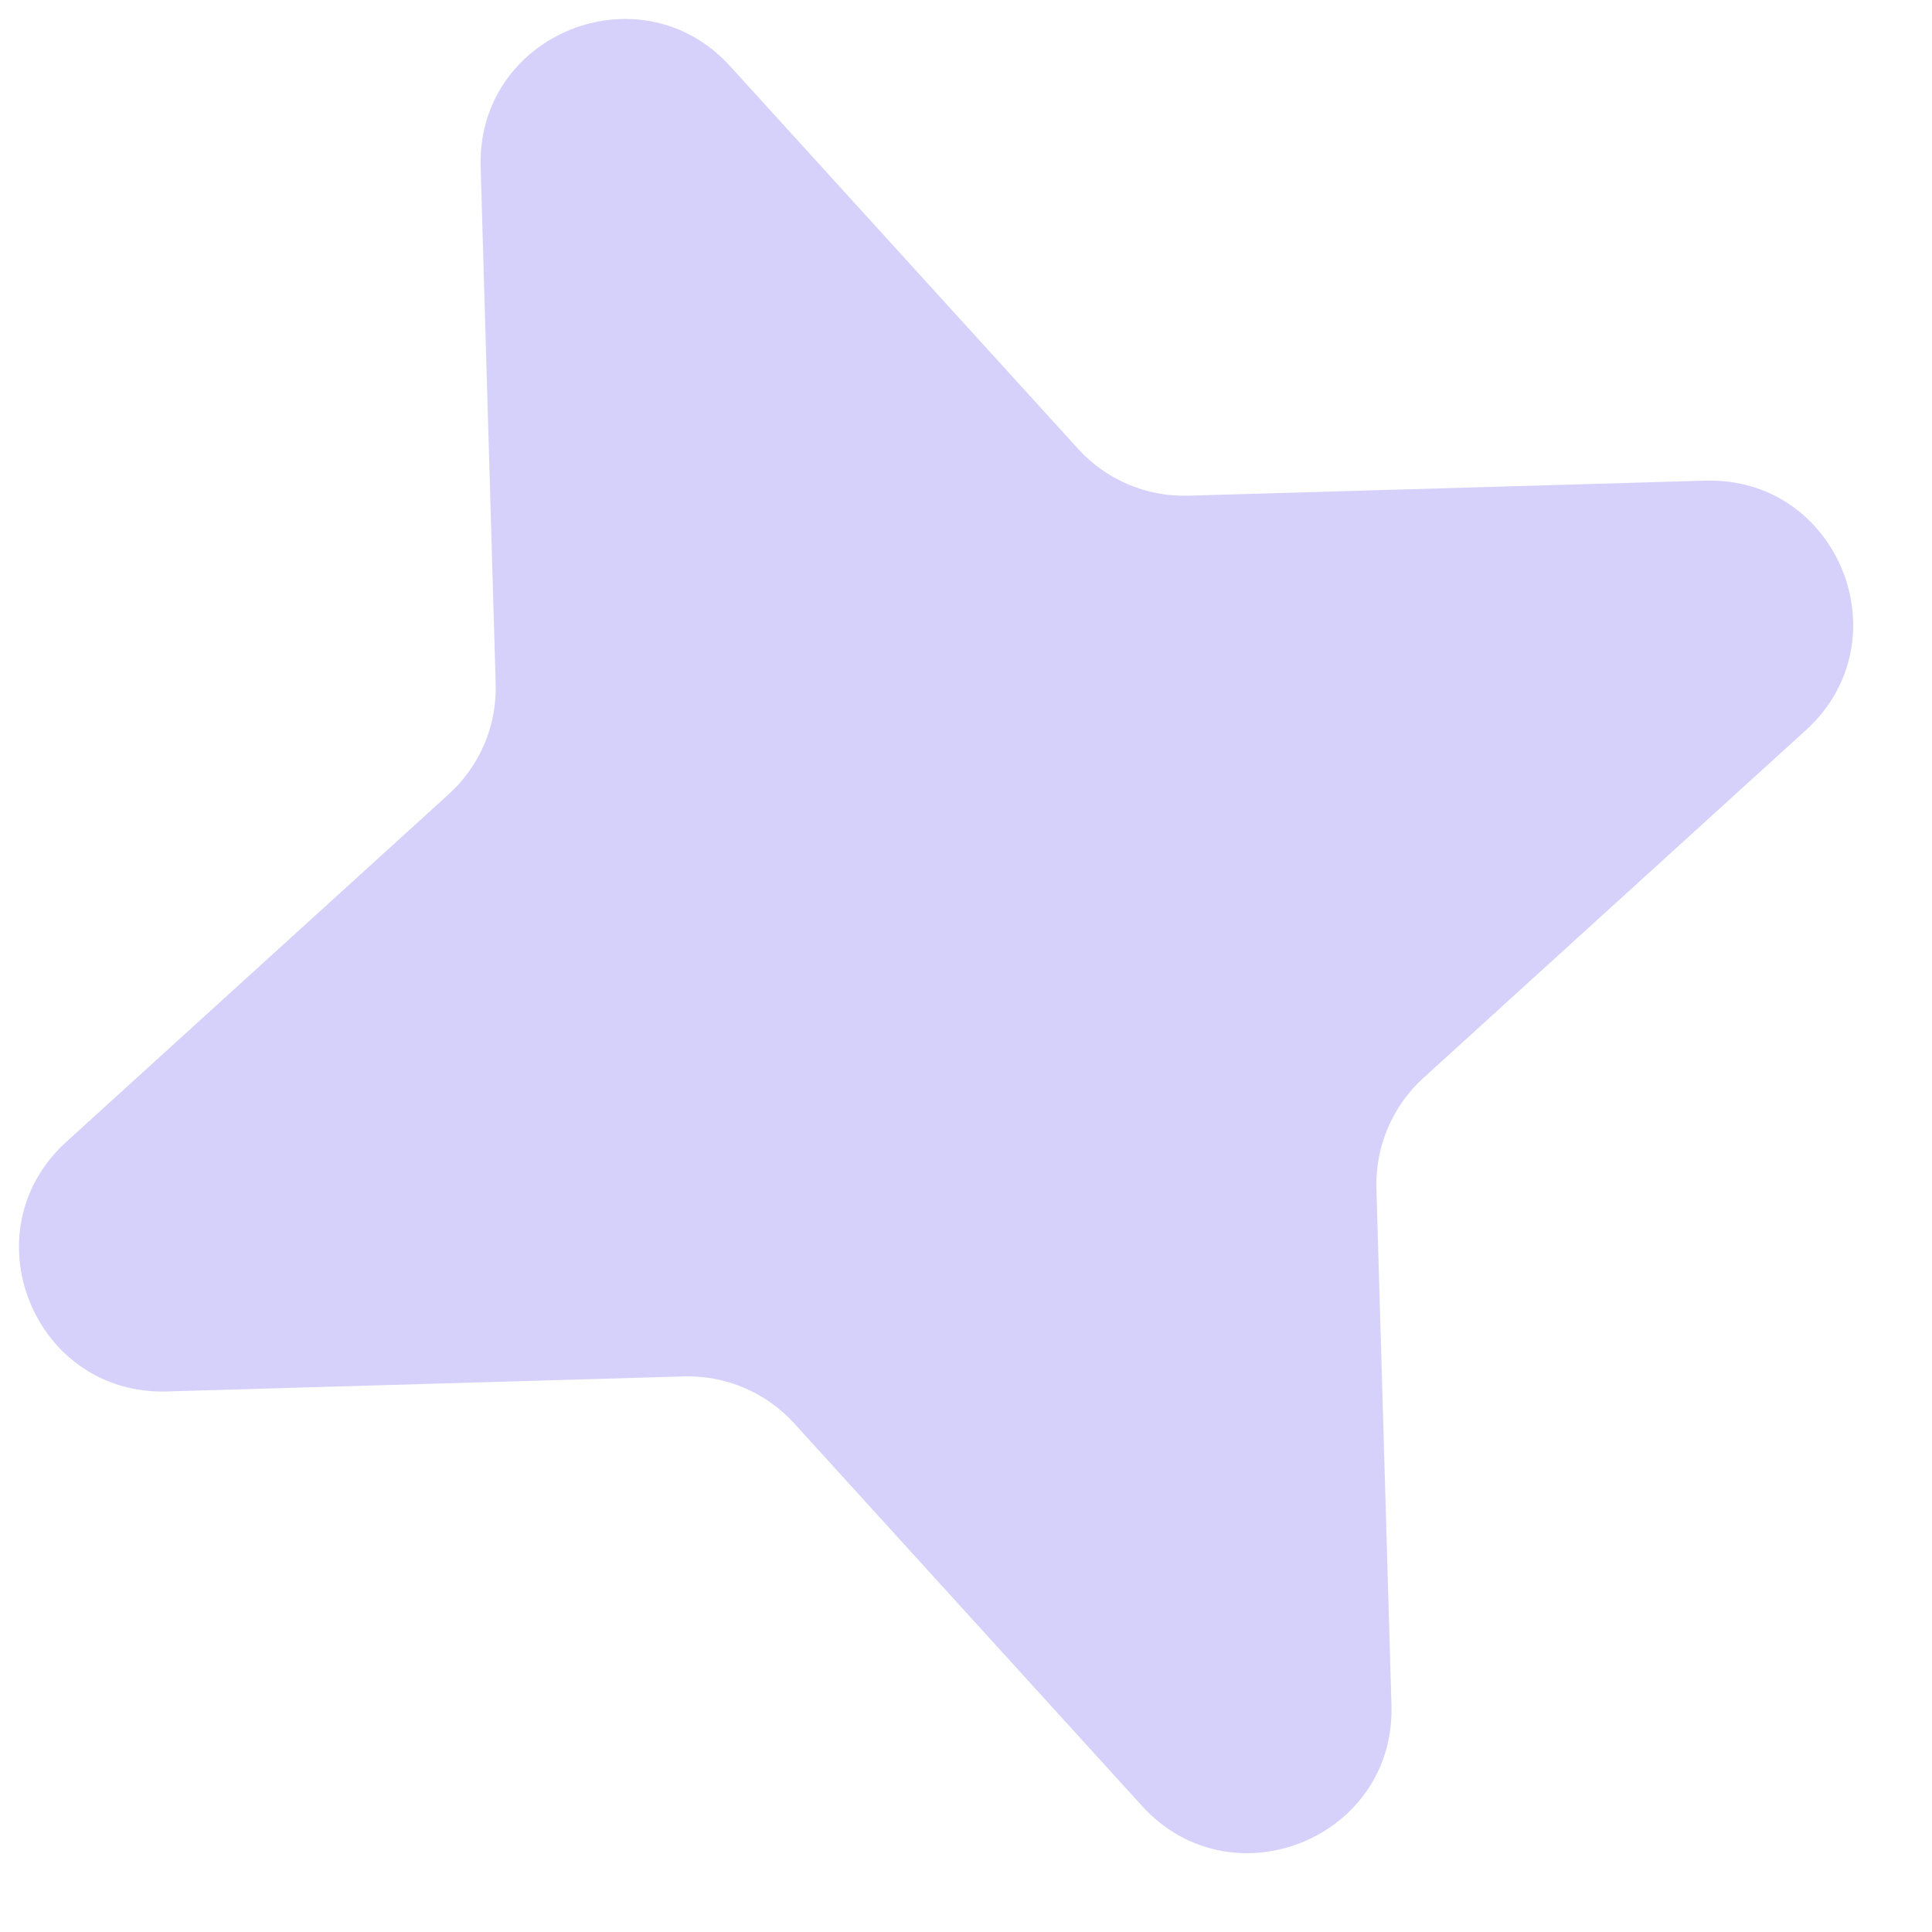 <?xml version="1.0" encoding="UTF-8"?> <svg xmlns="http://www.w3.org/2000/svg" width="23" height="23" viewBox="0 0 23 23" fill="none"> <path d="M5.722 1.987C5.676 0.402 7.626 -0.384 8.692 0.788L12.834 5.343C13.169 5.712 13.649 5.916 14.147 5.901L20.301 5.722C21.885 5.676 22.672 7.626 21.499 8.692L16.944 12.834C16.576 13.169 16.372 13.649 16.386 14.147L16.565 20.301C16.611 21.885 14.662 22.672 13.595 21.499L9.454 16.944C9.118 16.575 8.639 16.372 8.141 16.386L1.987 16.565C0.403 16.611 -0.384 14.662 0.788 13.595L5.343 9.454C5.712 9.118 5.916 8.639 5.901 8.141L5.722 1.987Z" fill="#D5D1FB"></path> </svg> 